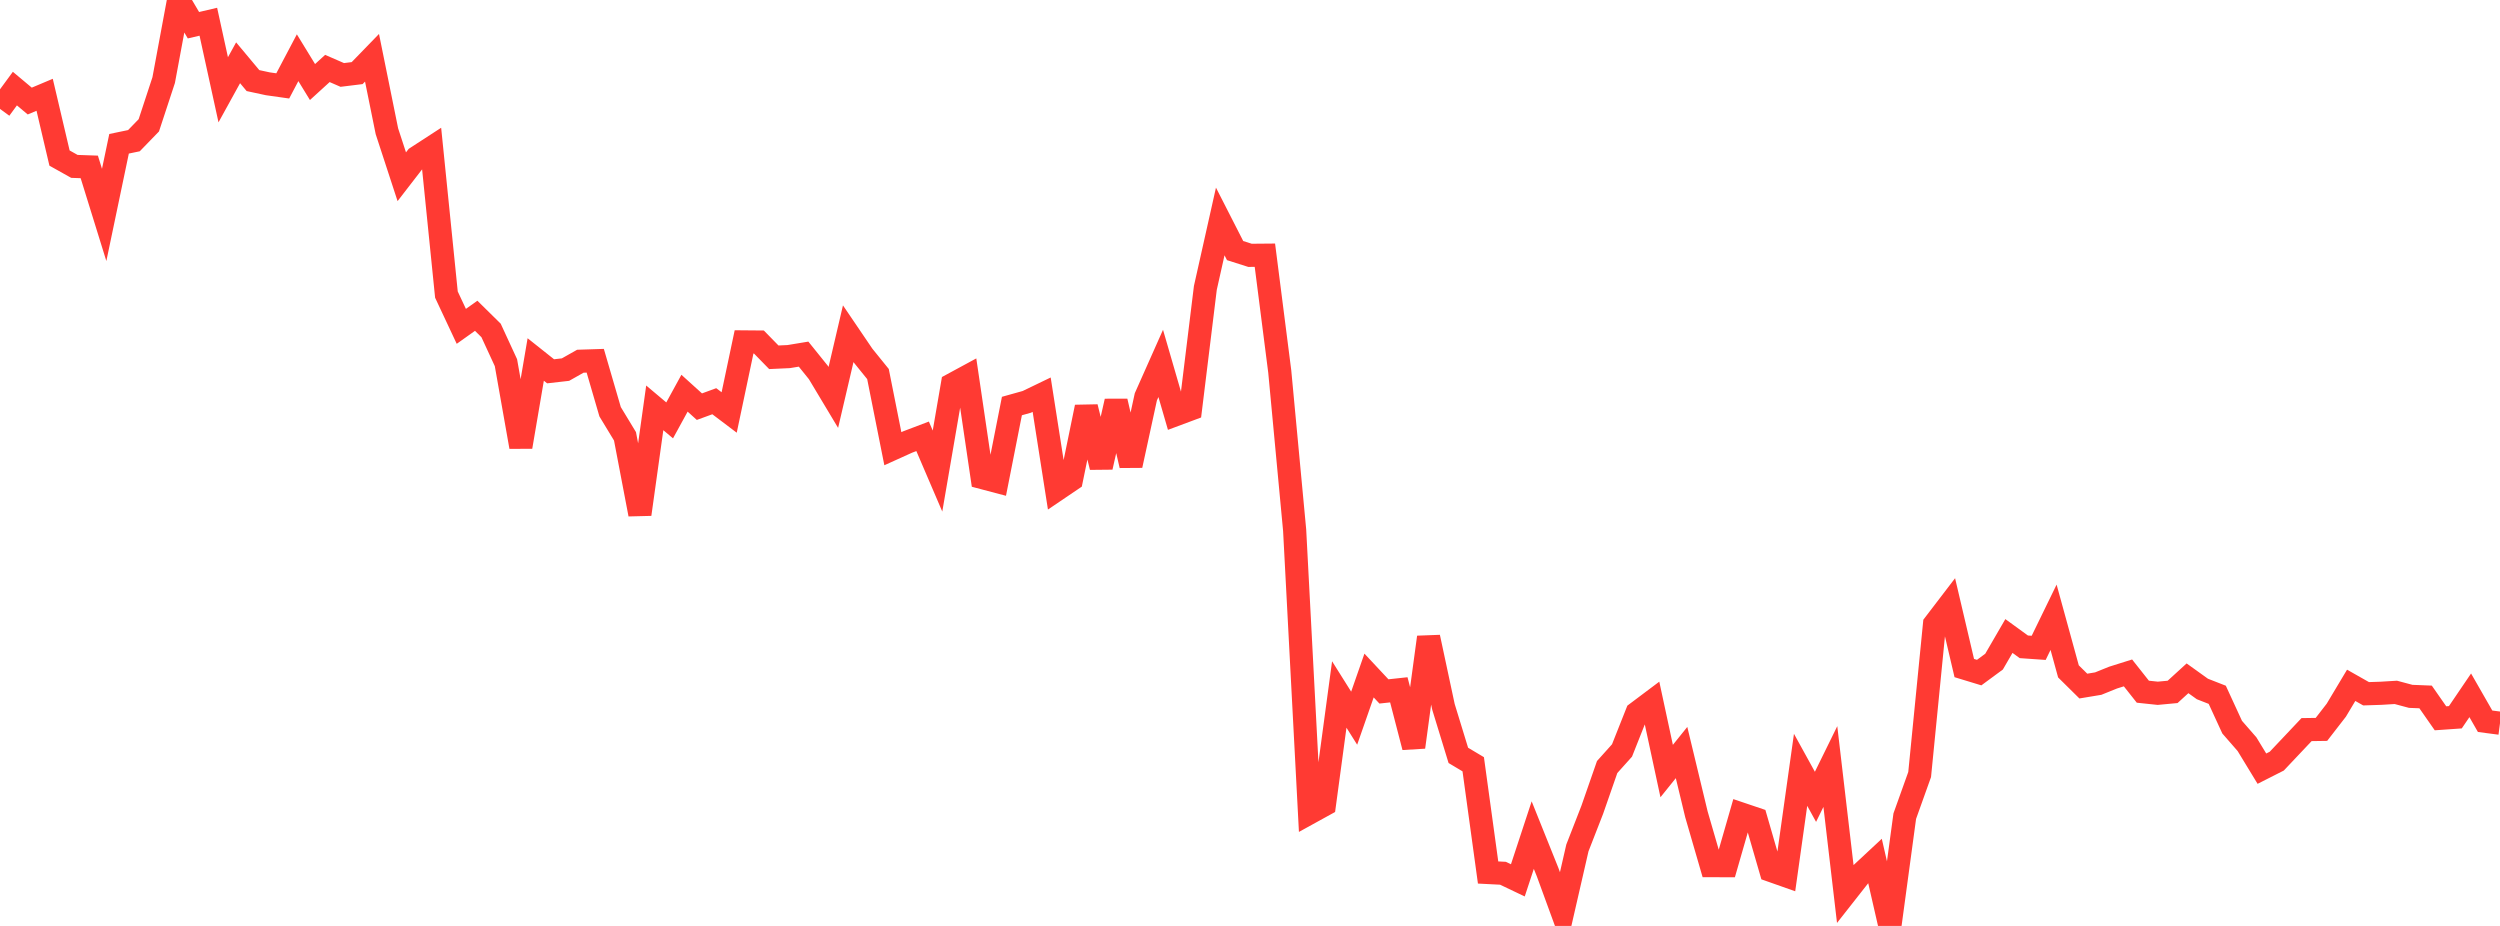 <?xml version="1.0" standalone="no"?>
<!DOCTYPE svg PUBLIC "-//W3C//DTD SVG 1.1//EN" "http://www.w3.org/Graphics/SVG/1.1/DTD/svg11.dtd">

<svg width="135" height="50" viewBox="0 0 135 50" preserveAspectRatio="none" 
  xmlns="http://www.w3.org/2000/svg"
  xmlns:xlink="http://www.w3.org/1999/xlink">


<polyline points="0.0, 5.88 0.804, 4.784 1.607, 5.457 2.411, 5.118 3.214, 8.535 4.018, 8.985 4.821, 9.013 5.625, 11.606 6.429, 7.764 7.232, 7.597 8.036, 6.767 8.839, 4.325 9.643, 0.0 10.446, 1.362 11.25, 1.173 12.054, 4.848 12.857, 3.39 13.661, 4.352 14.464, 4.525 15.268, 4.639 16.071, 3.117 16.875, 4.43 17.679, 3.697 18.482, 4.047 19.286, 3.948 20.089, 3.12 20.893, 7.087 21.696, 9.544 22.5, 8.503 23.304, 7.981 24.107, 15.908 24.911, 17.623 25.714, 17.052 26.518, 17.844 27.321, 19.585 28.125, 24.13 28.929, 19.412 29.732, 20.05 30.536, 19.959 31.339, 19.506 32.143, 19.48 32.946, 22.234 33.75, 23.561 34.554, 27.771 35.357, 22.024 36.161, 22.701 36.964, 21.233 37.768, 21.96 38.571, 21.666 39.375, 22.274 40.179, 18.463 40.982, 18.47 41.786, 19.293 42.589, 19.256 43.393, 19.123 44.196, 20.12 45.0, 21.461 45.804, 18.021 46.607, 19.204 47.411, 20.198 48.214, 24.23 49.018, 23.866 49.821, 23.561 50.625, 25.437 51.429, 20.764 52.232, 20.329 53.036, 25.786 53.839, 25.998 54.643, 21.926 55.446, 21.701 56.25, 21.313 57.054, 26.446 57.857, 25.903 58.661, 21.981 59.464, 25.224 60.268, 21.668 61.071, 25.133 61.875, 21.431 62.679, 19.624 63.482, 22.391 64.286, 22.091 65.089, 15.546 65.893, 11.959 66.696, 13.532 67.5, 13.788 68.304, 13.781 69.107, 20.064 69.911, 28.634 70.714, 43.895 71.518, 43.452 72.321, 37.502 73.125, 38.782 73.929, 36.478 74.732, 37.337 75.536, 37.25 76.339, 40.345 77.143, 34.41 77.946, 38.167 78.75, 40.79 79.554, 41.27 80.357, 47.115 81.161, 47.156 81.964, 47.539 82.768, 45.095 83.571, 47.095 84.375, 49.295 85.179, 45.789 85.982, 43.729 86.786, 41.42 87.589, 40.525 88.393, 38.499 89.196, 37.896 90.0, 41.637 90.804, 40.637 91.607, 43.973 92.411, 46.744 93.214, 46.747 94.018, 43.953 94.821, 44.224 95.625, 47.001 96.429, 47.285 97.232, 41.57 98.036, 43.029 98.839, 41.393 99.643, 48.261 100.446, 47.239 101.25, 46.49 102.054, 50.0 102.857, 44.072 103.661, 41.825 104.464, 33.704 105.268, 32.653 106.071, 36.075 106.875, 36.32 107.679, 35.728 108.482, 34.344 109.286, 34.928 110.089, 34.984 110.893, 33.332 111.696, 36.254 112.5, 37.048 113.304, 36.914 114.107, 36.59 114.911, 36.337 115.714, 37.352 116.518, 37.437 117.321, 37.362 118.125, 36.628 118.929, 37.205 119.732, 37.519 120.536, 39.266 121.339, 40.187 122.143, 41.508 122.946, 41.101 123.75, 40.25 124.554, 39.399 125.357, 39.387 126.161, 38.349 126.964, 37.007 127.768, 37.463 128.571, 37.437 129.375, 37.388 130.179, 37.603 130.982, 37.635 131.786, 38.788 132.589, 38.732 133.393, 37.547 134.196, 38.948 135.0, 39.053" fill="none" stroke="#ff3a33" stroke-width="1.25"/>

</svg>